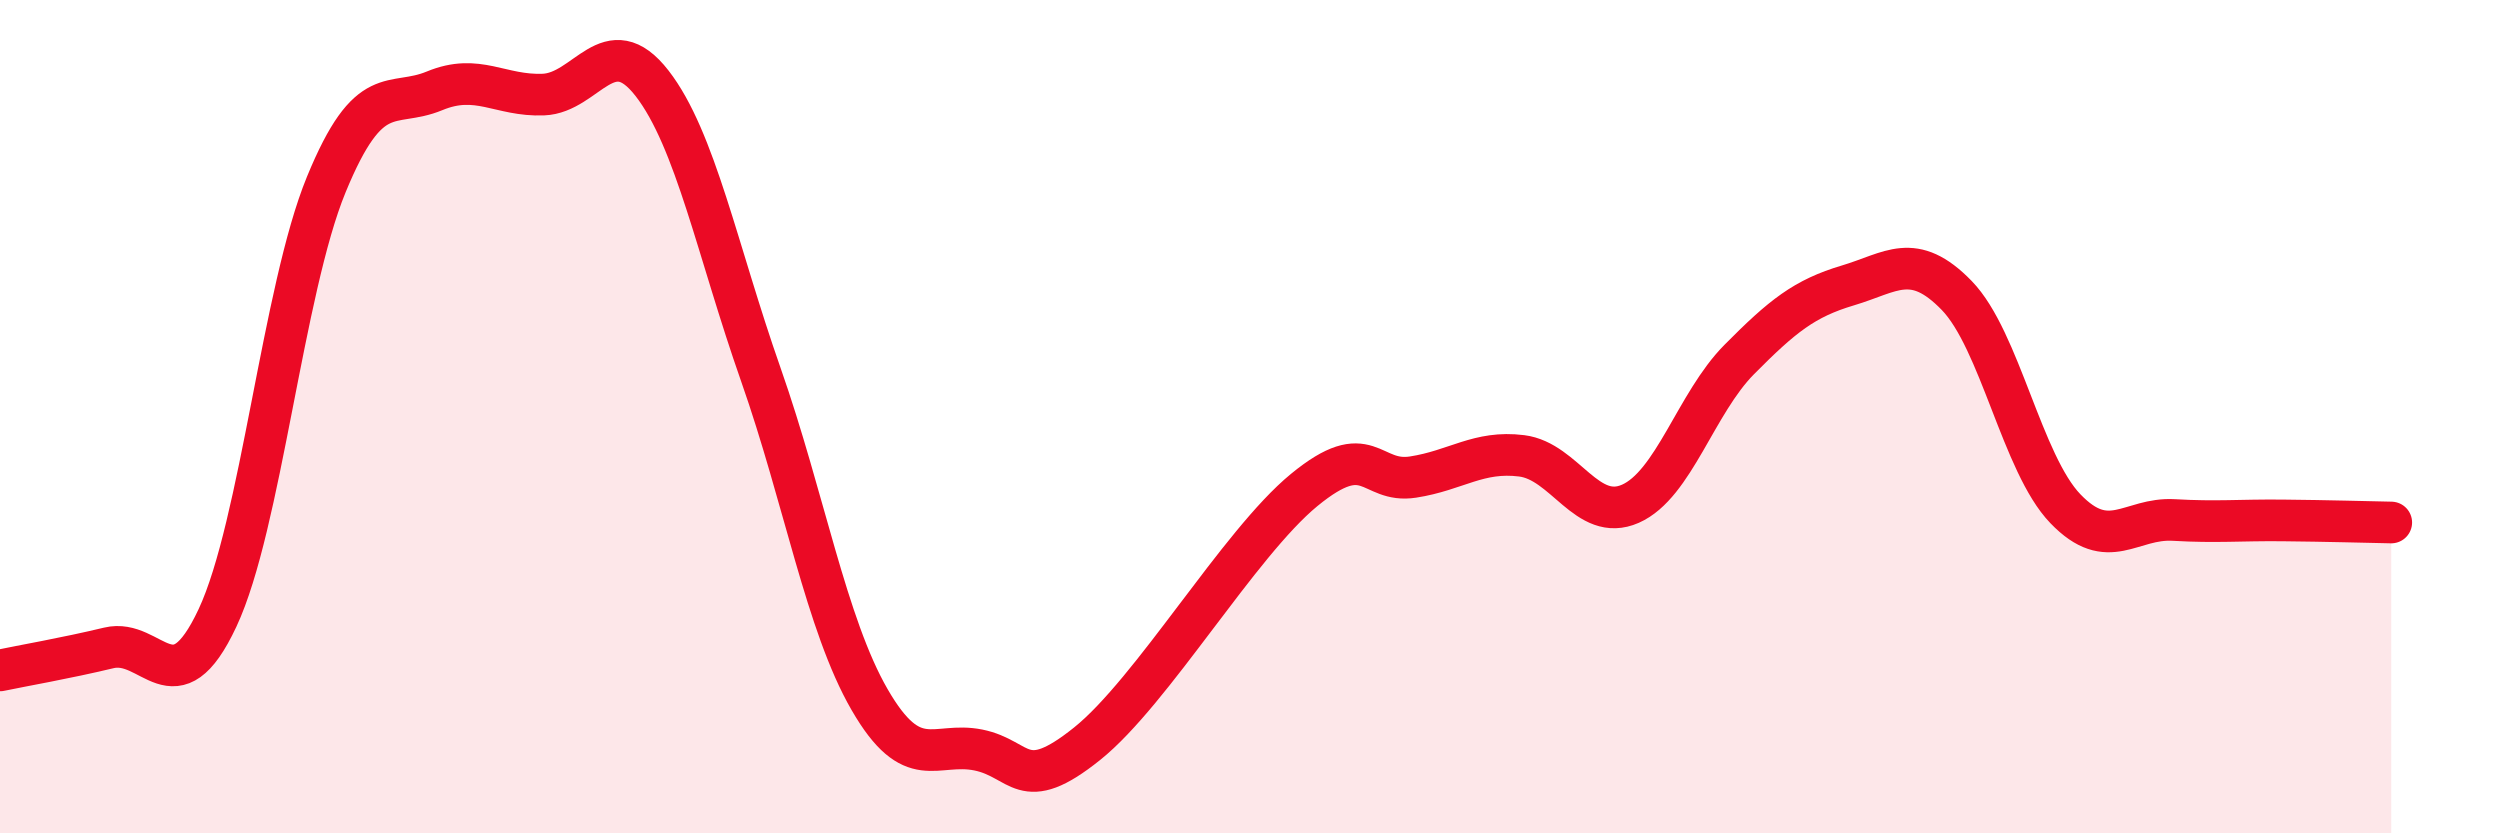 
    <svg width="60" height="20" viewBox="0 0 60 20" xmlns="http://www.w3.org/2000/svg">
      <path
        d="M 0,16.09 C 0.52,15.98 1.57,15.8 2.61,15.55 C 3.65,15.3 4.18,17.05 5.22,14.83 C 6.26,12.61 6.79,6.96 7.83,4.43 C 8.87,1.9 9.39,2.61 10.43,2.18 C 11.47,1.75 12,2.31 13.04,2.27 C 14.08,2.23 14.61,0.66 15.65,2 C 16.69,3.34 17.22,6.03 18.26,8.99 C 19.3,11.95 19.83,14.99 20.87,16.79 C 21.91,18.59 22.44,17.79 23.48,18 C 24.52,18.21 24.53,19.1 26.09,17.85 C 27.65,16.6 29.74,13.04 31.3,11.76 C 32.86,10.48 32.87,11.61 33.91,11.45 C 34.95,11.29 35.48,10.81 36.52,10.94 C 37.56,11.07 38.09,12.55 39.13,12.09 C 40.17,11.63 40.7,9.68 41.74,8.63 C 42.78,7.58 43.31,7.16 44.35,6.85 C 45.39,6.54 45.92,6.02 46.96,7.09 C 48,8.16 48.53,11.13 49.57,12.21 C 50.61,13.29 51.13,12.42 52.17,12.48 C 53.21,12.54 53.74,12.48 54.78,12.49 C 55.82,12.5 56.87,12.53 57.39,12.54L57.39 20L0 20Z"
        fill="#EB0A25"
        opacity="0.1"
        stroke-linecap="round"
        stroke-linejoin="round"
      />
      <path
        d="M 0,16.09 C 0.52,15.98 1.57,15.8 2.61,15.55 C 3.65,15.3 4.18,17.05 5.22,14.83 C 6.26,12.61 6.79,6.96 7.83,4.43 C 8.87,1.9 9.39,2.61 10.43,2.18 C 11.47,1.75 12,2.31 13.04,2.27 C 14.08,2.23 14.61,0.66 15.65,2 C 16.69,3.34 17.22,6.03 18.26,8.99 C 19.3,11.95 19.83,14.99 20.87,16.79 C 21.91,18.59 22.44,17.79 23.48,18 C 24.52,18.21 24.53,19.1 26.09,17.85 C 27.65,16.6 29.74,13.04 31.3,11.76 C 32.86,10.48 32.87,11.61 33.91,11.45 C 34.95,11.29 35.48,10.81 36.52,10.94 C 37.56,11.07 38.09,12.55 39.13,12.09 C 40.17,11.63 40.7,9.68 41.74,8.63 C 42.78,7.58 43.31,7.16 44.35,6.85 C 45.39,6.54 45.92,6.02 46.96,7.09 C 48,8.16 48.53,11.13 49.57,12.21 C 50.61,13.29 51.13,12.42 52.17,12.48 C 53.21,12.54 53.74,12.48 54.78,12.49 C 55.82,12.5 56.87,12.53 57.39,12.54"
        stroke="#EB0A25"
        stroke-width="1"
        fill="none"
        stroke-linecap="round"
        stroke-linejoin="round"
      />
    </svg>
  